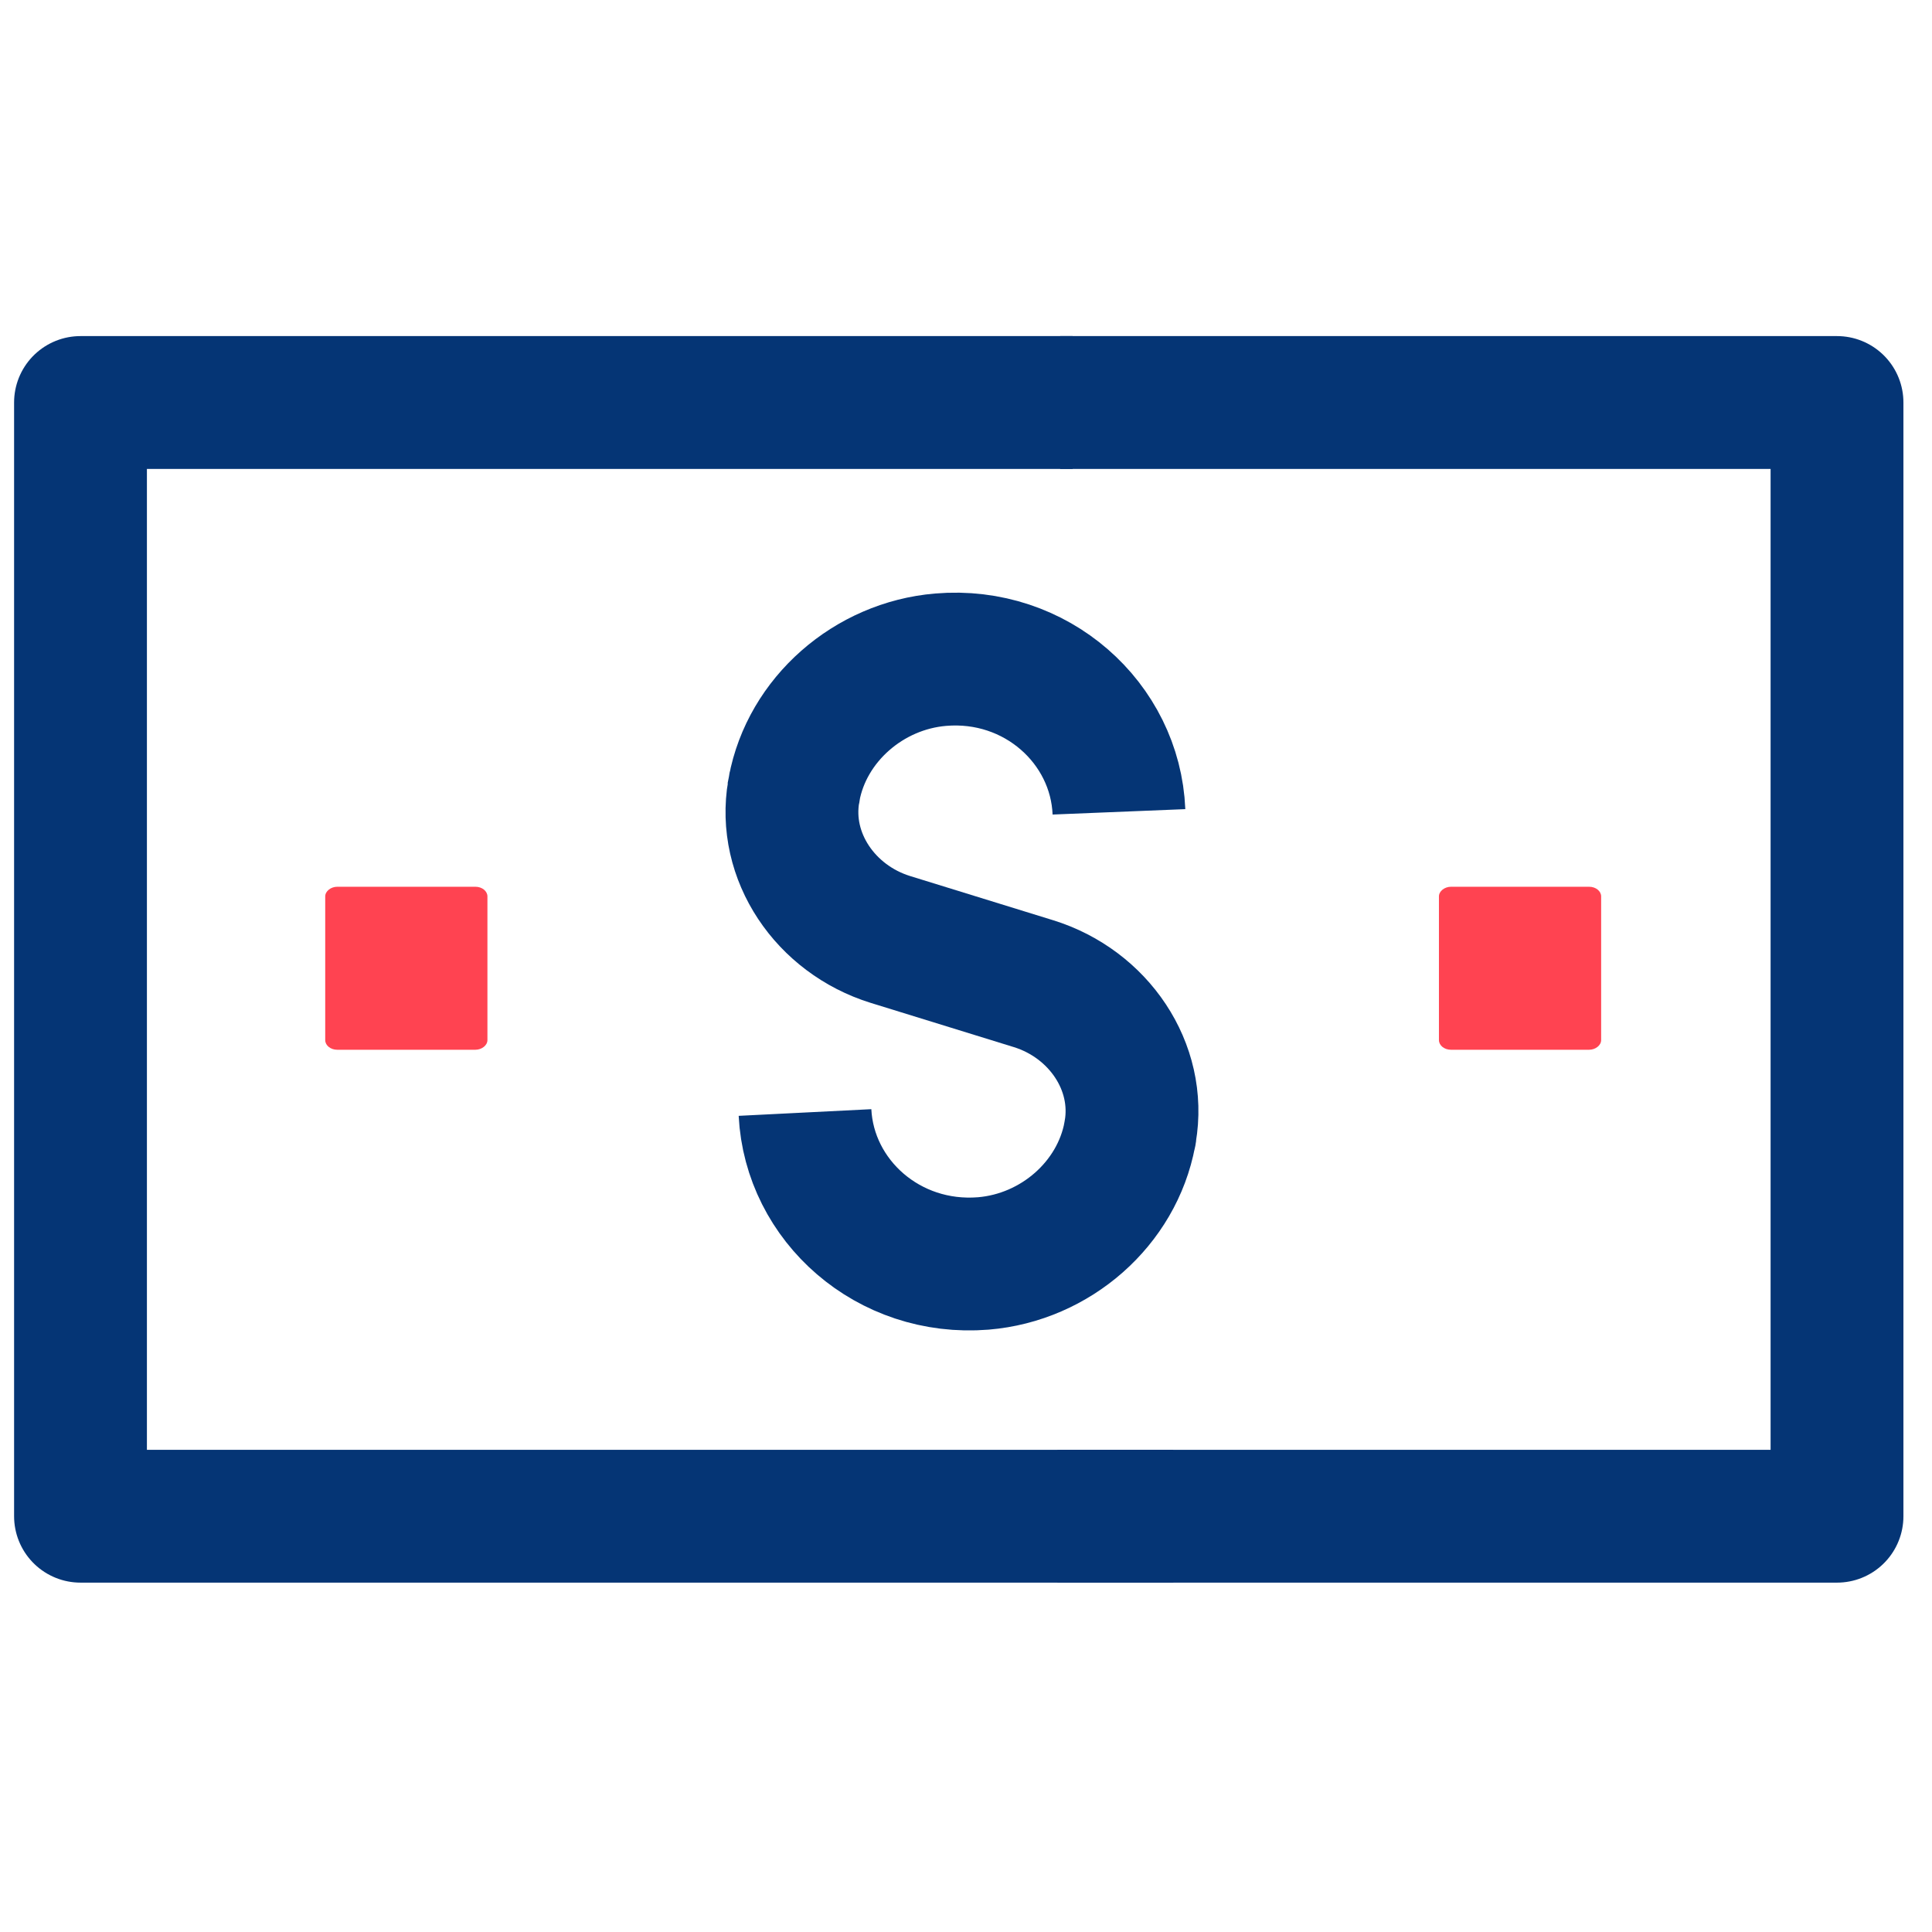 <svg width="48" height="48" viewBox="0 0 48 48" fill="none" xmlns="http://www.w3.org/2000/svg">
<path d="M35.75 25.841V22.271C35.75 22.141 35.89 22.031 36.05 22.031H39.48C39.65 22.031 39.78 22.141 39.78 22.271V25.841C39.78 25.971 39.64 26.081 39.48 26.081H36.05C35.88 26.081 35.75 25.971 35.75 25.841Z" fill="#FF4351"/>
<path d="M8.08 25.841V22.271C8.08 22.141 8.22 22.031 8.38 22.031H11.81C11.98 22.031 12.11 22.141 12.11 22.271V25.841C12.11 25.971 11.97 26.081 11.81 26.081H8.38C8.21 26.081 8.08 25.971 8.08 25.841Z" fill="#FF4351"/>
<path d="M27.5 37.67H2V10H25" stroke="#053575" stroke-width="3.3" stroke-linecap="square" stroke-linejoin="round"/>
<path d="M27.99 10H45.64V37.67H27.92" stroke="#053575" stroke-width="3.3" stroke-linecap="square" stroke-linejoin="round"/>
<path d="M27.8 20.17C27.71 17.96 25.74 16.19 23.37 16.39C21.58 16.54 20.05 17.88 19.73 19.6C19.73 19.62 19.73 19.64 19.72 19.66C19.44 21.28 20.51 22.84 22.12 23.34L25.68 24.44C27.29 24.94 28.36 26.5 28.08 28.12C28.08 28.14 28.08 28.16 28.07 28.18C27.75 29.9 26.23 31.24 24.43 31.39C22.07 31.58 20.11 29.83 20 27.64" stroke="#053575" stroke-width="3.3" stroke-miterlimit="10"/>
</svg>
